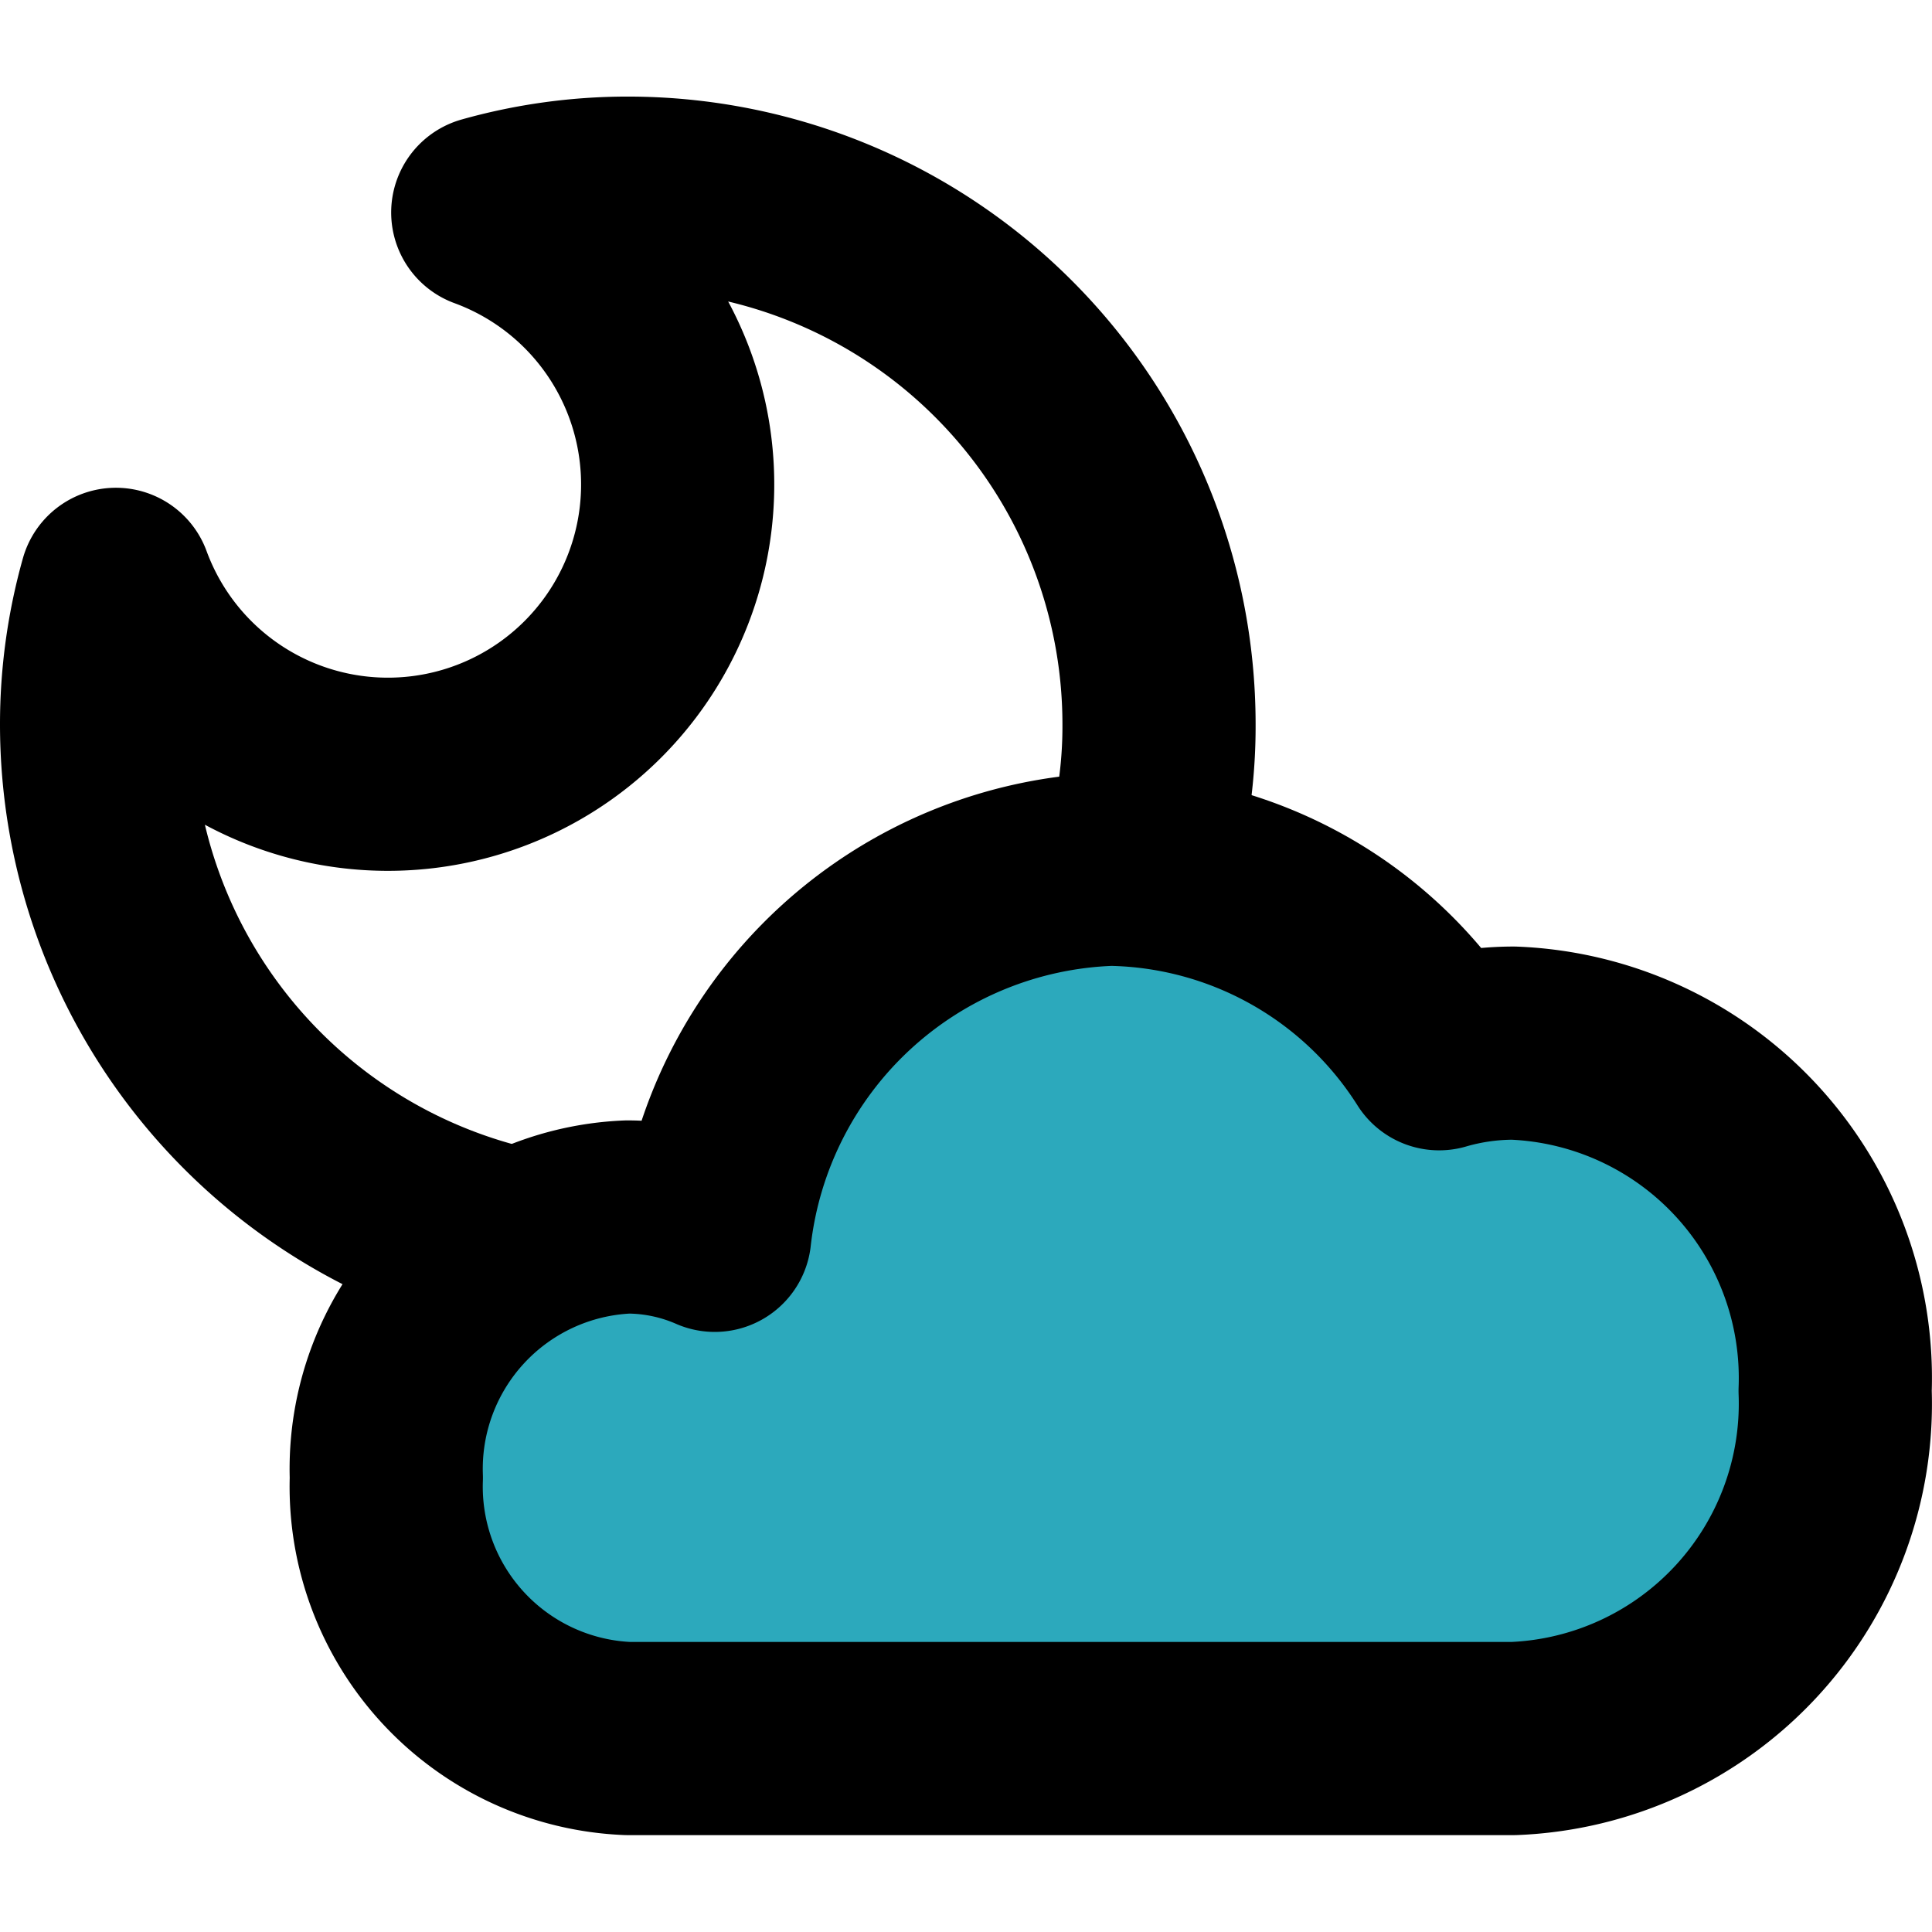 <?xml version="1.0" encoding="utf-8"?><!-- Скачано с сайта svg4.ru / Downloaded from svg4.ru -->
<svg width="800px" height="800px" viewBox="0 -1 20.003 20.003" xmlns="http://www.w3.org/2000/svg">
  <g id="moon-cloudy" transform="translate(-2 -2)">
    <path id="secondary" fill="#2ca9bc" d="M17.67,11.8a2.76,2.76,0,0,0-.77.11A4.1,4.1,0,0,0,13.5,10a4.27,4.27,0,0,0-4.1,3.79,2.27,2.27,0,0,0-.9-.19A2.61,2.61,0,0,0,6,16.3,2.61,2.61,0,0,0,8.5,19h9.17A3.47,3.47,0,0,0,21,15.4a3.47,3.47,0,0,0-3.33-3.6Z"/>
    <path id="primary" d="M13.78,10A5.08,5.08,0,0,0,14,8.5,5.5,5.5,0,0,0,8.5,3a5.34,5.34,0,0,0-1.45.2A3,3,0,1,1,3.2,7.05,5.34,5.34,0,0,0,3,8.5a5.51,5.51,0,0,0,4.369,5.39" fill="none" stroke="#000000" stroke-linecap="round" stroke-linejoin="round" stroke-width="2"/>
    <path id="primary-2" data-name="primary" d="M17.67,11.8a2.76,2.76,0,0,0-.77.11A4.1,4.1,0,0,0,13.5,10a4.27,4.27,0,0,0-4.1,3.79,2.27,2.27,0,0,0-.9-.19A2.61,2.61,0,0,0,6,16.3,2.61,2.61,0,0,0,8.5,19h9.17A3.47,3.47,0,0,0,21,15.4a3.47,3.47,0,0,0-3.33-3.6Z" fill="none" stroke="#000000" stroke-linecap="round" stroke-linejoin="round" stroke-width="2"/>
  </g>
</svg>